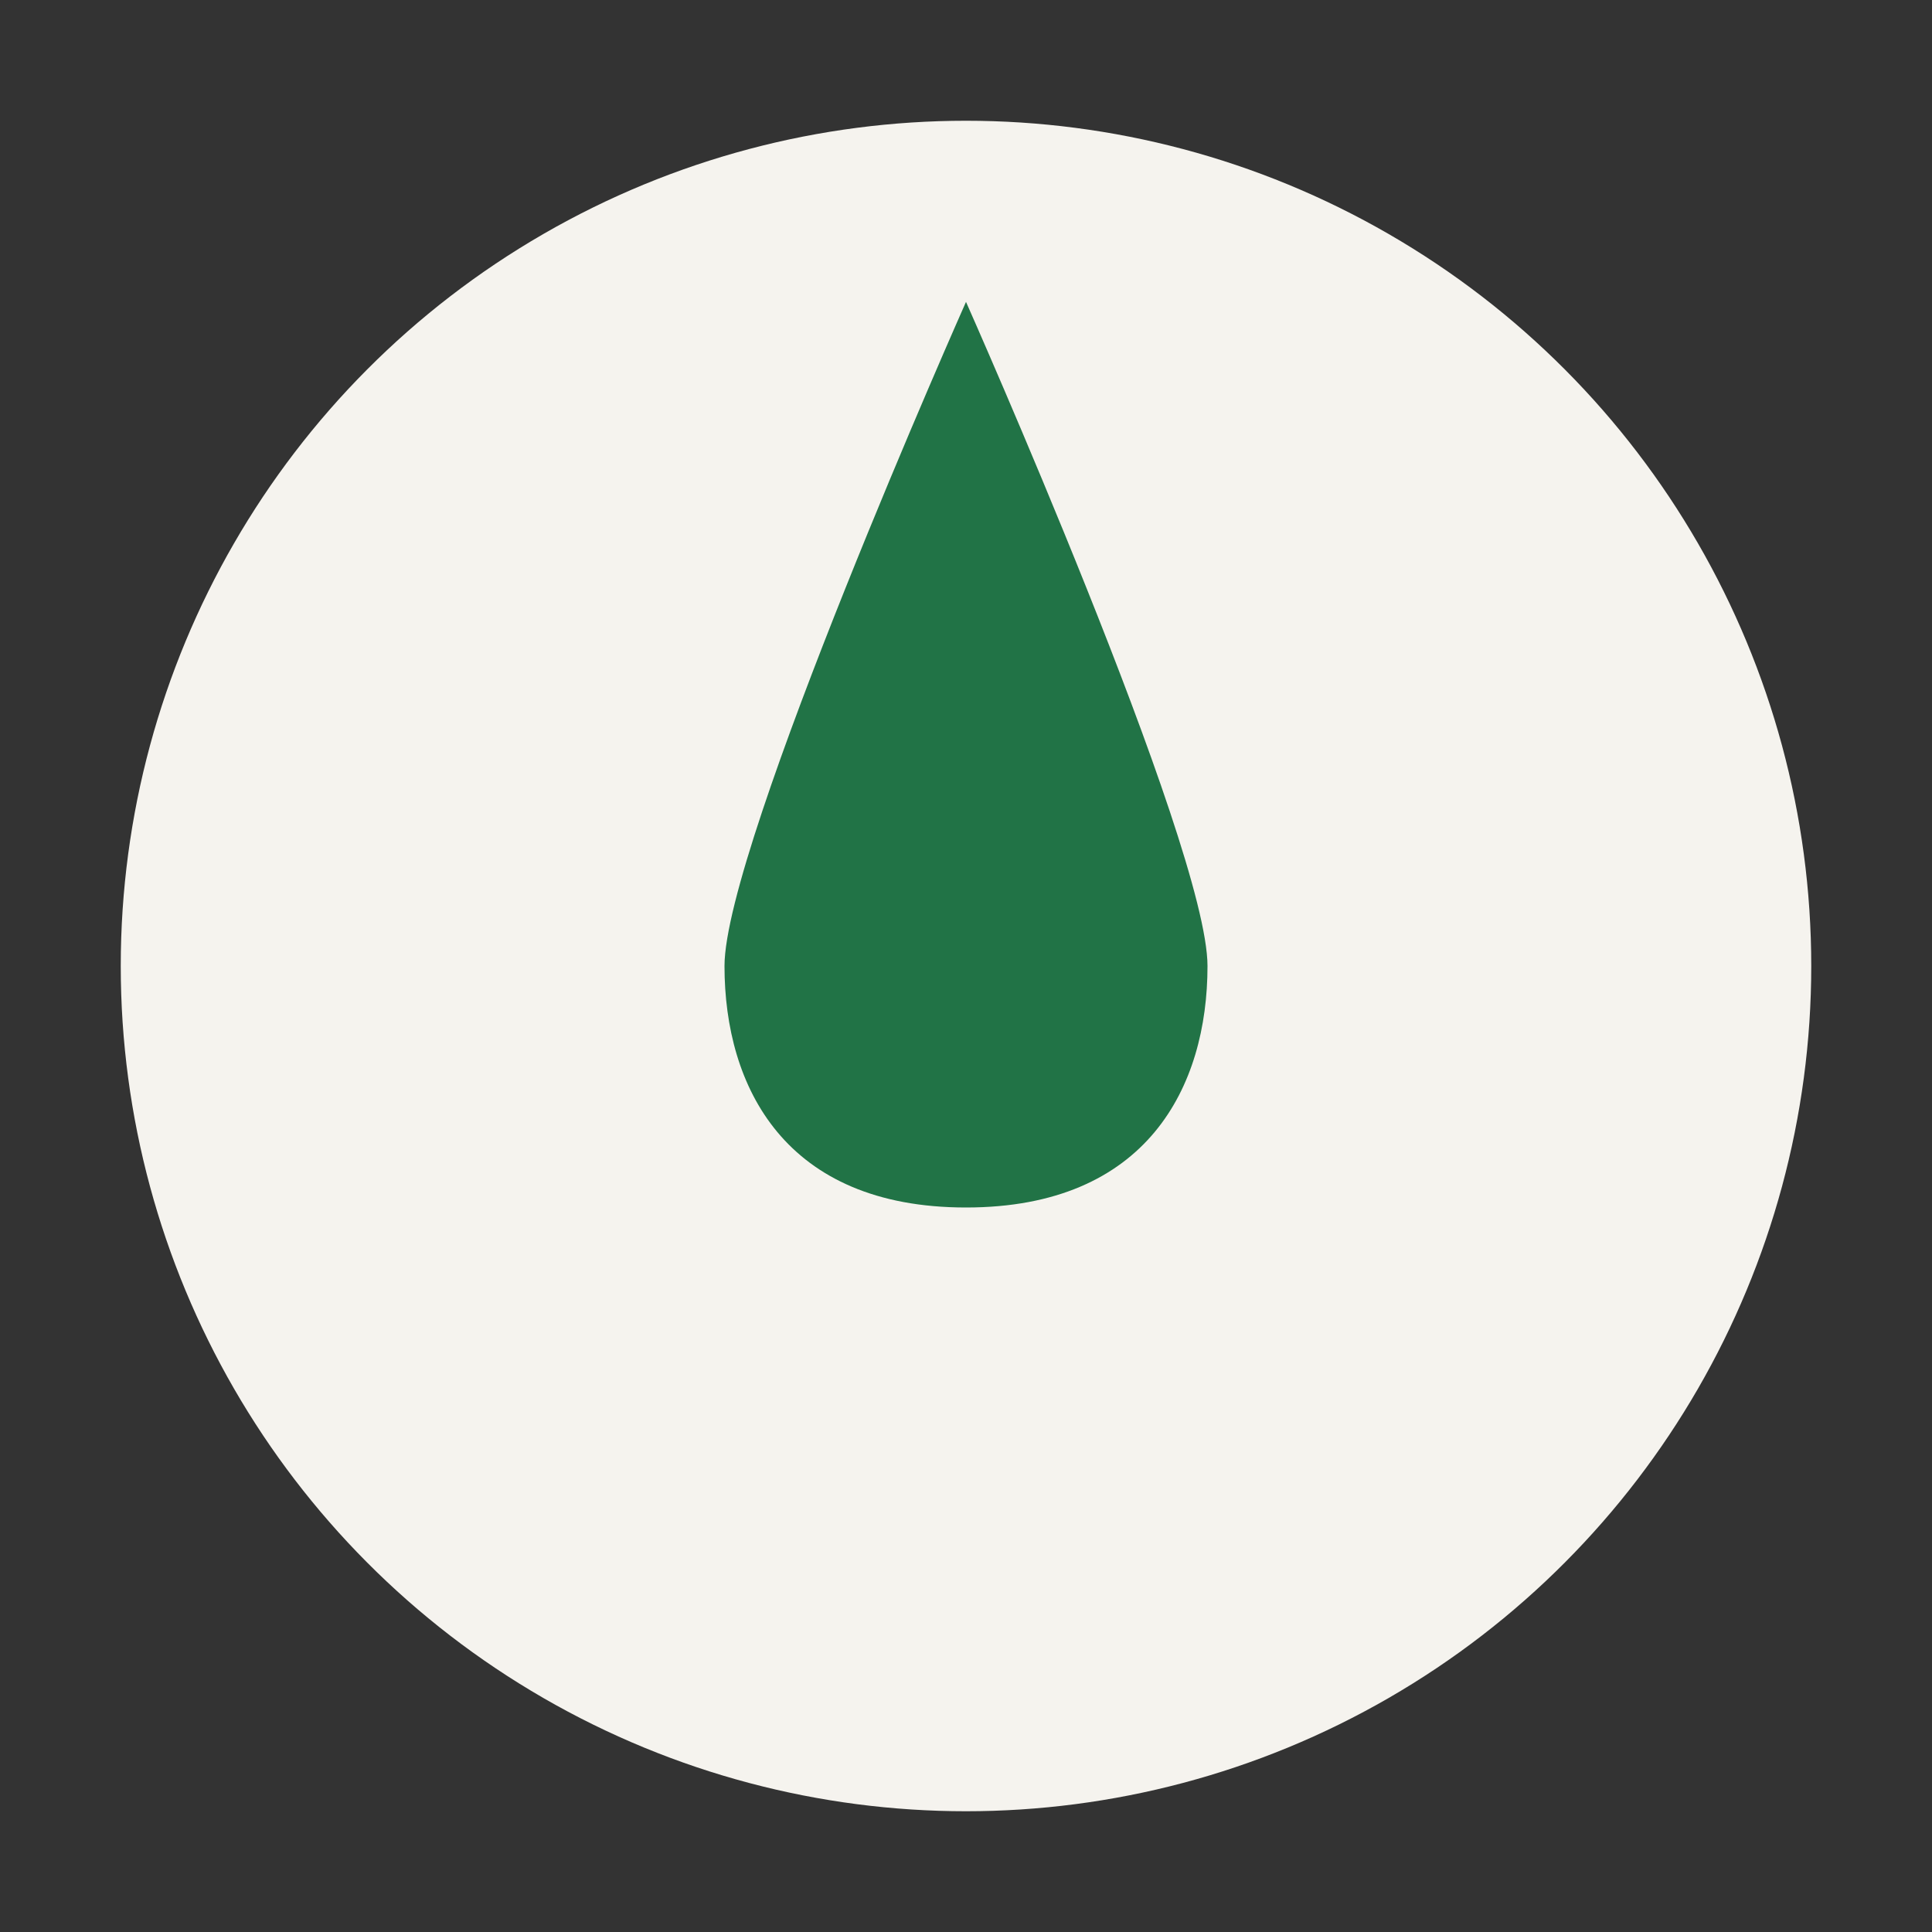 <?xml version="1.0" encoding="UTF-8"?>
<svg xmlns="http://www.w3.org/2000/svg" width="32" height="32" viewBox="0 0 32 32"><rect x="0" y="0" width="32" height="32" fill="#333333" stroke="none"/><circle cx="16" cy="16" r="14" fill="#F5F3EE"/><path d="M20 16c0 2-1 4-4 4s-4-2-4-4 4-11 4-11 4 9 4 11z" fill="#217346"/></svg>